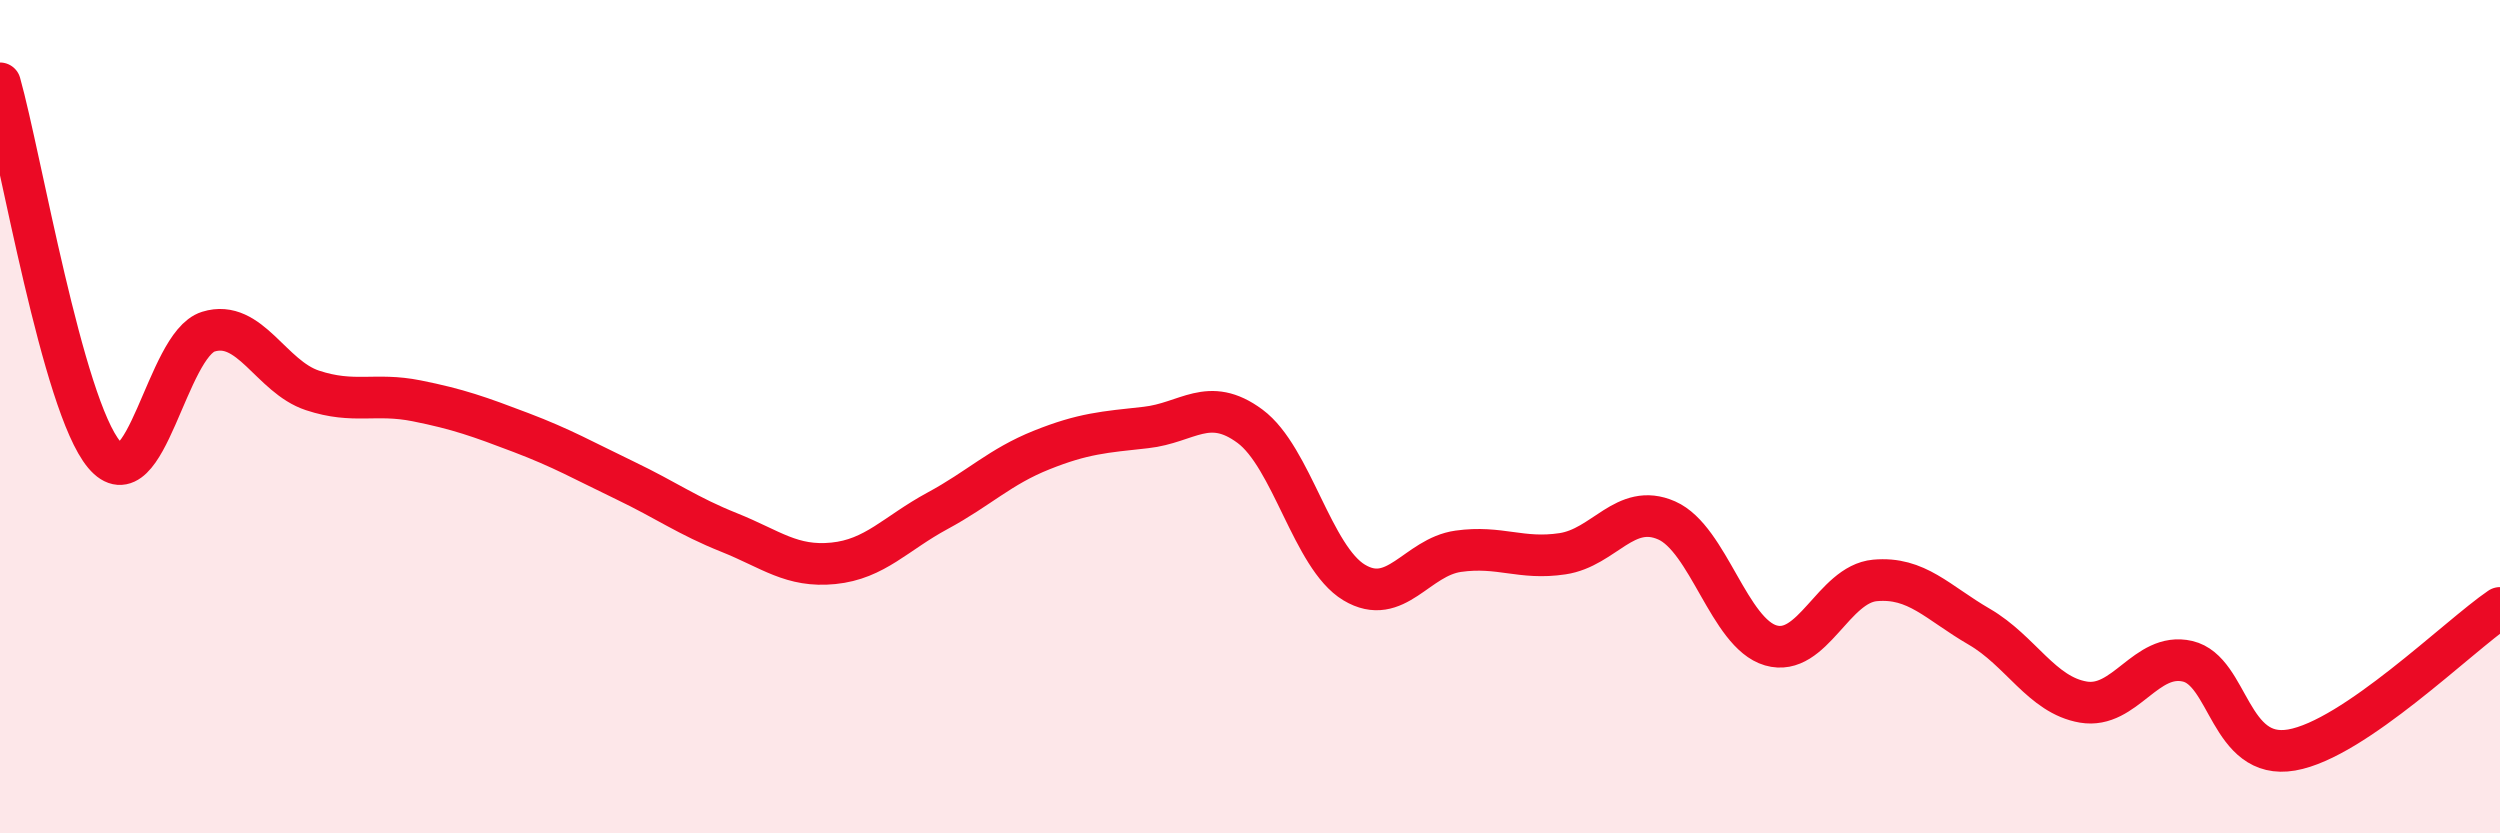 
    <svg width="60" height="20" viewBox="0 0 60 20" xmlns="http://www.w3.org/2000/svg">
      <path
        d="M 0,2 C 0.5,3.78 1.5,9.72 2.5,10.91 C 3.5,12.1 4,8.27 5,7.96 C 6,7.65 6.5,9.04 7.5,9.37 C 8.5,9.7 9,9.42 10,9.62 C 11,9.82 11.5,10 12.5,10.38 C 13.5,10.76 14,11.05 15,11.53 C 16,12.01 16.5,12.38 17.5,12.78 C 18.5,13.18 19,13.62 20,13.52 C 21,13.42 21.5,12.8 22.5,12.26 C 23.5,11.72 24,11.2 25,10.8 C 26,10.4 26.5,10.37 27.5,10.26 C 28.5,10.15 29,9.49 30,10.23 C 31,10.97 31.5,13.38 32.5,13.98 C 33.5,14.58 34,13.37 35,13.23 C 36,13.09 36.5,13.44 37.5,13.29 C 38.5,13.14 39,12.05 40,12.49 C 41,12.93 41.5,15.2 42.5,15.49 C 43.5,15.78 44,14.02 45,13.93 C 46,13.84 46.5,14.46 47.5,15.04 C 48.5,15.62 49,16.68 50,16.85 C 51,17.02 51.5,15.64 52.5,15.87 C 53.5,16.1 53.5,18.26 55,18 C 56.5,17.74 59,15.27 60,14.59L60 20L0 20Z"
        fill="#EB0A25"
        opacity="0.1"
        stroke-linecap="round"
        stroke-linejoin="round"
      />
      <path
        d="M 0,2 C 0.5,3.78 1.5,9.72 2.5,10.91 C 3.5,12.1 4,8.27 5,7.96 C 6,7.65 6.5,9.04 7.5,9.37 C 8.5,9.7 9,9.42 10,9.62 C 11,9.82 11.5,10 12.5,10.38 C 13.5,10.76 14,11.05 15,11.53 C 16,12.01 16.5,12.38 17.5,12.78 C 18.5,13.18 19,13.62 20,13.52 C 21,13.42 21.5,12.8 22.5,12.26 C 23.5,11.72 24,11.2 25,10.8 C 26,10.4 26.5,10.37 27.5,10.26 C 28.5,10.15 29,9.49 30,10.23 C 31,10.97 31.5,13.38 32.5,13.98 C 33.5,14.58 34,13.37 35,13.23 C 36,13.09 36.5,13.44 37.5,13.29 C 38.5,13.14 39,12.05 40,12.49 C 41,12.93 41.5,15.2 42.5,15.49 C 43.5,15.78 44,14.02 45,13.93 C 46,13.84 46.5,14.46 47.5,15.04 C 48.5,15.62 49,16.68 50,16.85 C 51,17.02 51.5,15.64 52.5,15.87 C 53.5,16.1 53.5,18.26 55,18 C 56.5,17.74 59,15.27 60,14.59"
        stroke="#EB0A25"
        stroke-width="1"
        fill="none"
        stroke-linecap="round"
        stroke-linejoin="round"
      />
    </svg>
  